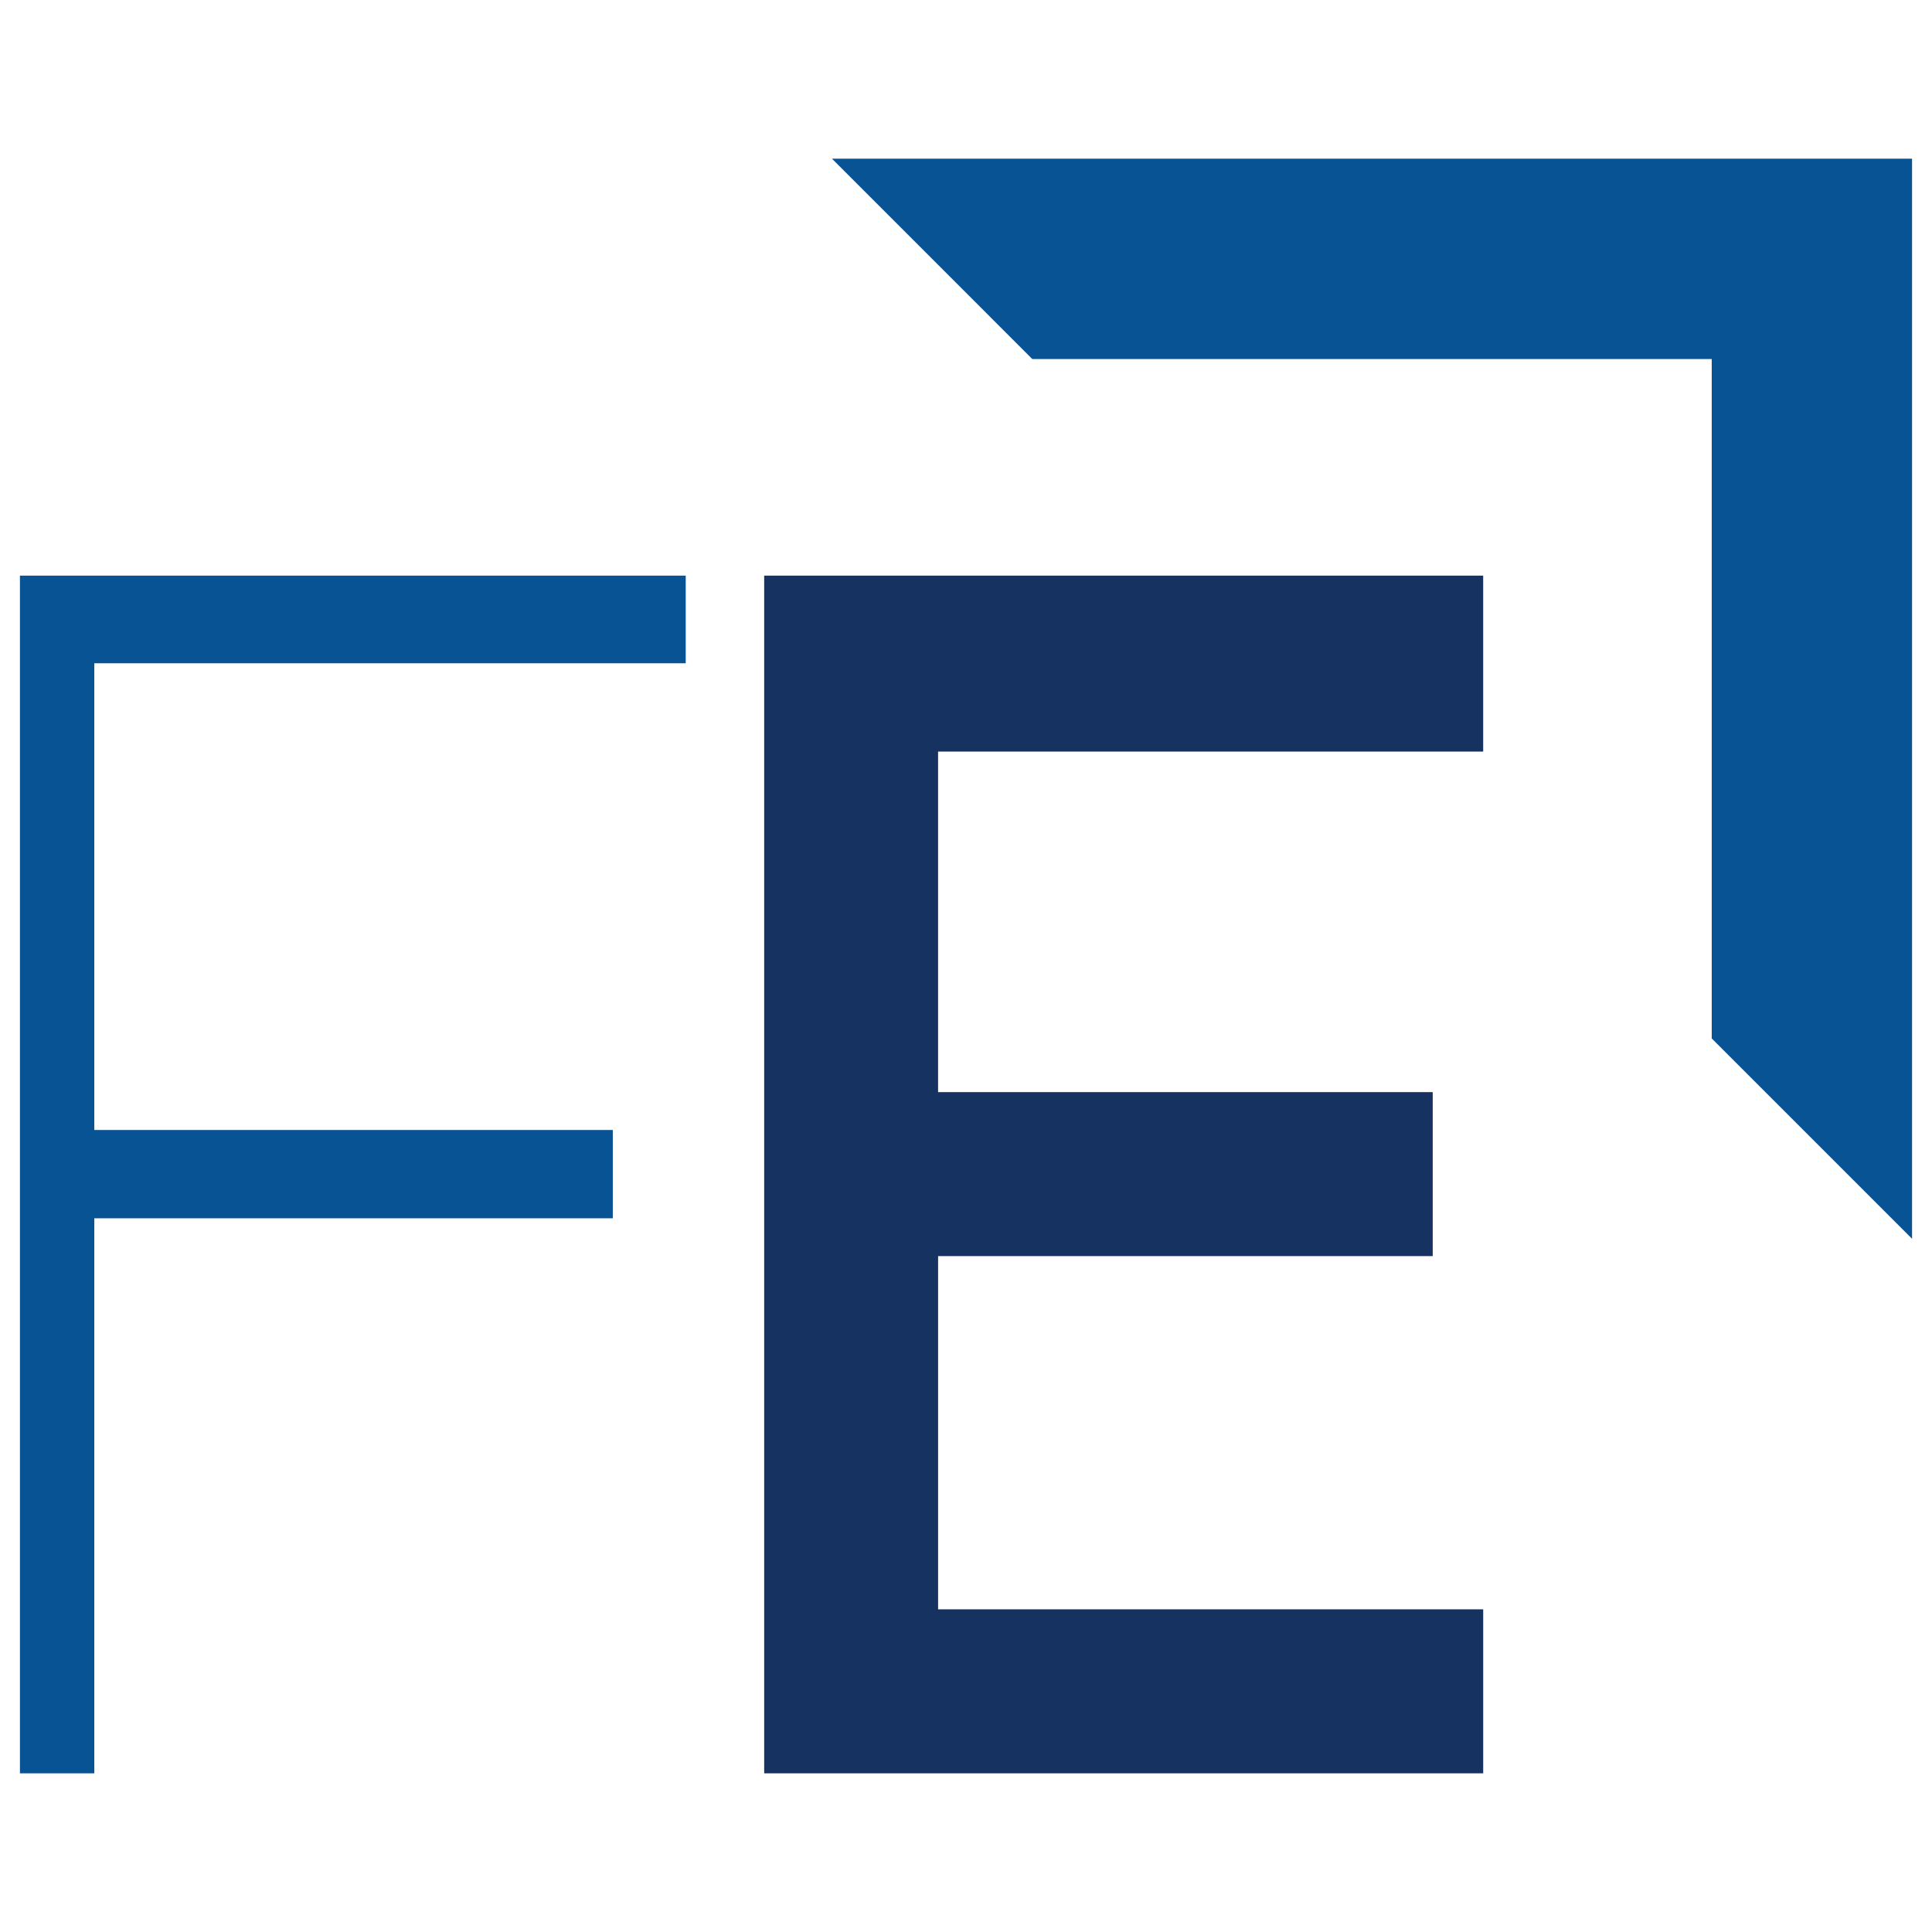 <svg xmlns="http://www.w3.org/2000/svg" width="84" height="84" viewBox="0 0 84 84">
  <defs>
    <style>
      .cls-1 {
        fill: #163260;
      }

      .cls-1, .cls-2 {
        fill-rule: evenodd;
      }

      .cls-2 {
        fill: #085393;
      }
    </style>
  </defs>
  <path class="cls-1" d="M40.787,69.971h23.7V77.1H33.225V25.028H64.486v7.648h-23.7V47.484H62.292v7.13H40.787V69.971Z"/>
  <path id="Shape_1_copy" data-name="Shape 1 copy" class="cls-2" d="M36.173,6.9l8.71,8.711h29.54V45.15l8.71,8.71V6.9H36.173ZM26.644,49.13H4.1V28.837H29.814V25.028H0.867V77.1H4.1V52.969H26.644V49.13Z"/>
</svg>
